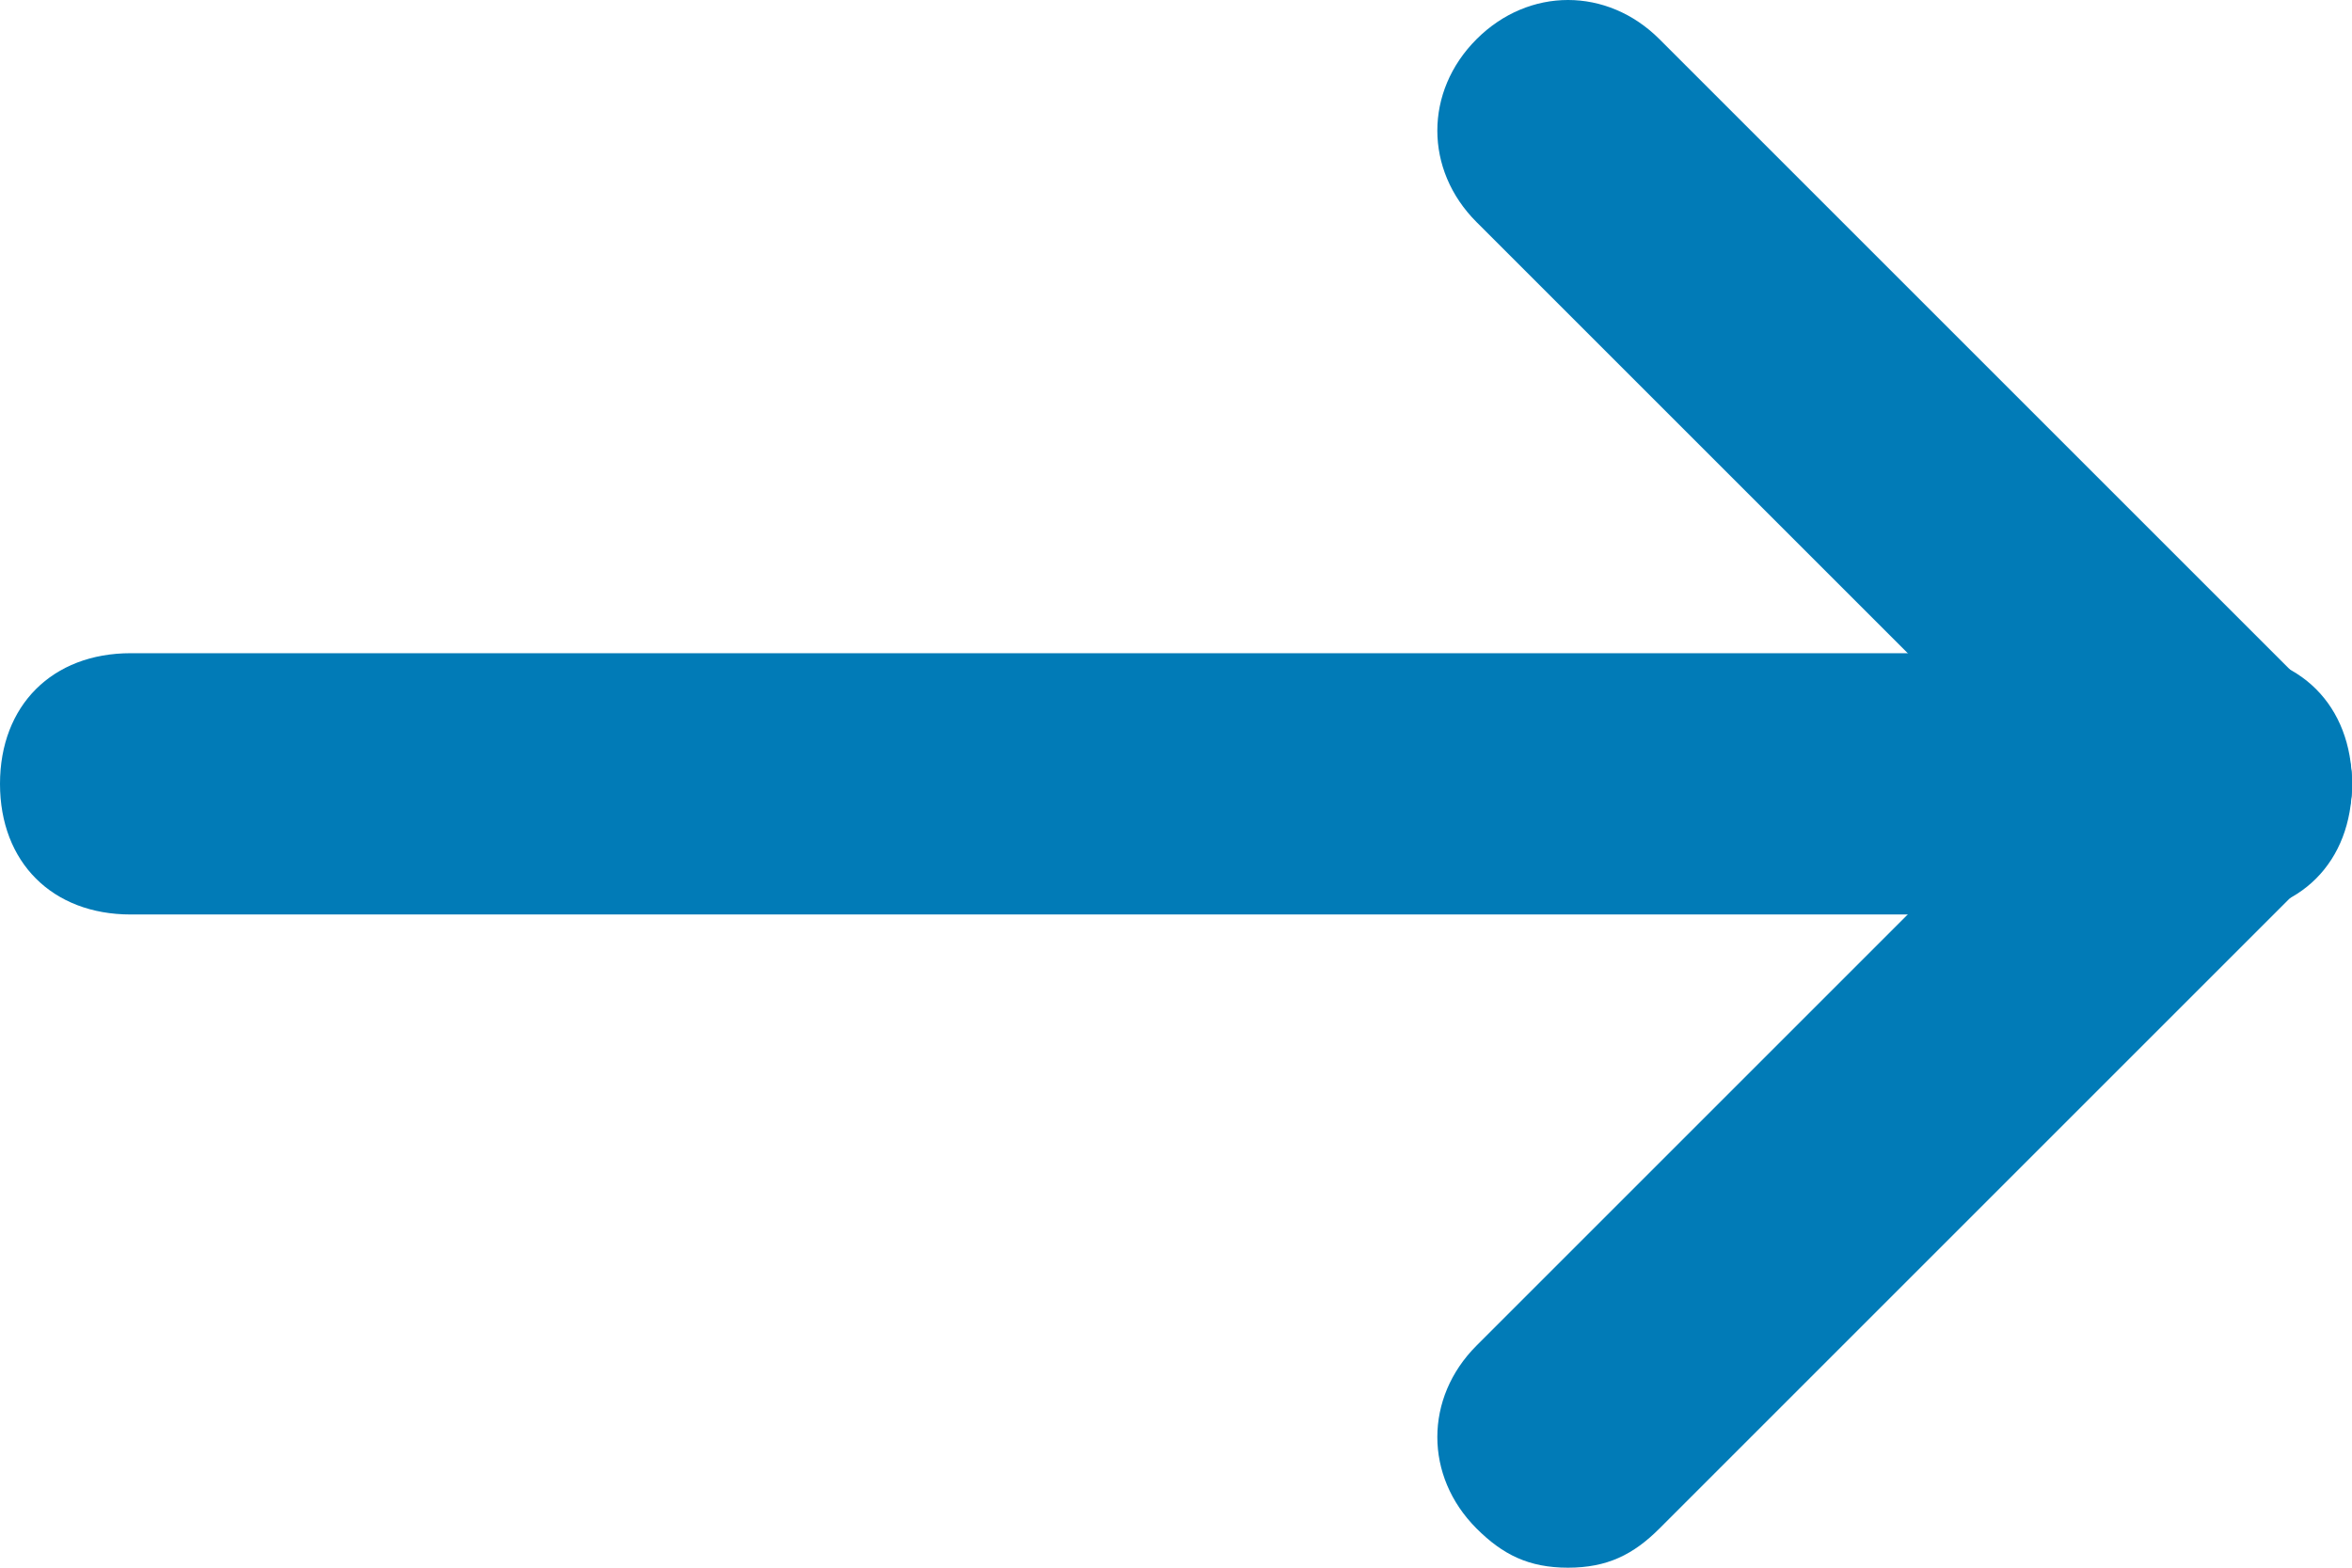 <?xml version="1.0" encoding="UTF-8"?>
<svg width="18px" height="12px" viewBox="0 0 18 12" version="1.1" xmlns="http://www.w3.org/2000/svg" xmlns:xlink="http://www.w3.org/1999/xlink">
    <defs></defs>
    <g id="Page-1" stroke="none" stroke-width="1" fill="none" fill-rule="evenodd">
        <g id="Landing-Page" transform="translate(-1195, -2621)" fill="#017BB7">
            <g id="Group-19" transform="translate(-4, 2107)">
                <g id="Group-15" transform="translate(0, 362)">
                    <g id="Group-14" transform="translate(226, 11)">
                        <g id="Group-11" transform="translate(982, 147) scale(-1, 1) translate(-982, -147) translate(958, 123)">
                            <g id="arrowleft" transform="translate(15, 18)">
                                <g id="Layer_1" transform="translate(9, 6) scale(-1, 1) translate(-9, -6) ">
                                    <g id="Group">
                                        <path d="M12,12 C11.7,12 11.5,11.9 11.3,11.7 C10.9,11.3 10.9,10.7 11.3,10.3 L16.3,5.3 C16.7,4.9 17.3,4.9 17.7,5.3 C18.1,5.7 18.1,6.3 17.7,6.7 L12.7,11.7 C12.5,11.9 12.3,12 12,12 Z" id="Shape"></path>
                                        <path d="M17,7 C16.7,7 16.5,6.9 16.3,6.7 L11.3,1.7 C10.9,1.3 10.9,0.7 11.3,0.3 C11.7,-0.1 12.3,-0.1 12.7,0.3 L17.7,5.3 C18.1,5.7 18.1,6.3 17.7,6.7 C17.5,6.9 17.3,7 17,7 Z" id="Shape"></path>
                                        <path d="M17,7 L1,7 C0.4,7 0,6.6 0,6 C0,5.4 0.4,5 1,5 L17,5 C17.6,5 18,5.4 18,6 C18,6.6 17.6,7 17,7 Z" id="Shape"></path>
                                    </g>
                                </g>
                            </g>
                        </g>
                    </g>
                </g>
            </g>
        </g>
    </g>
</svg>